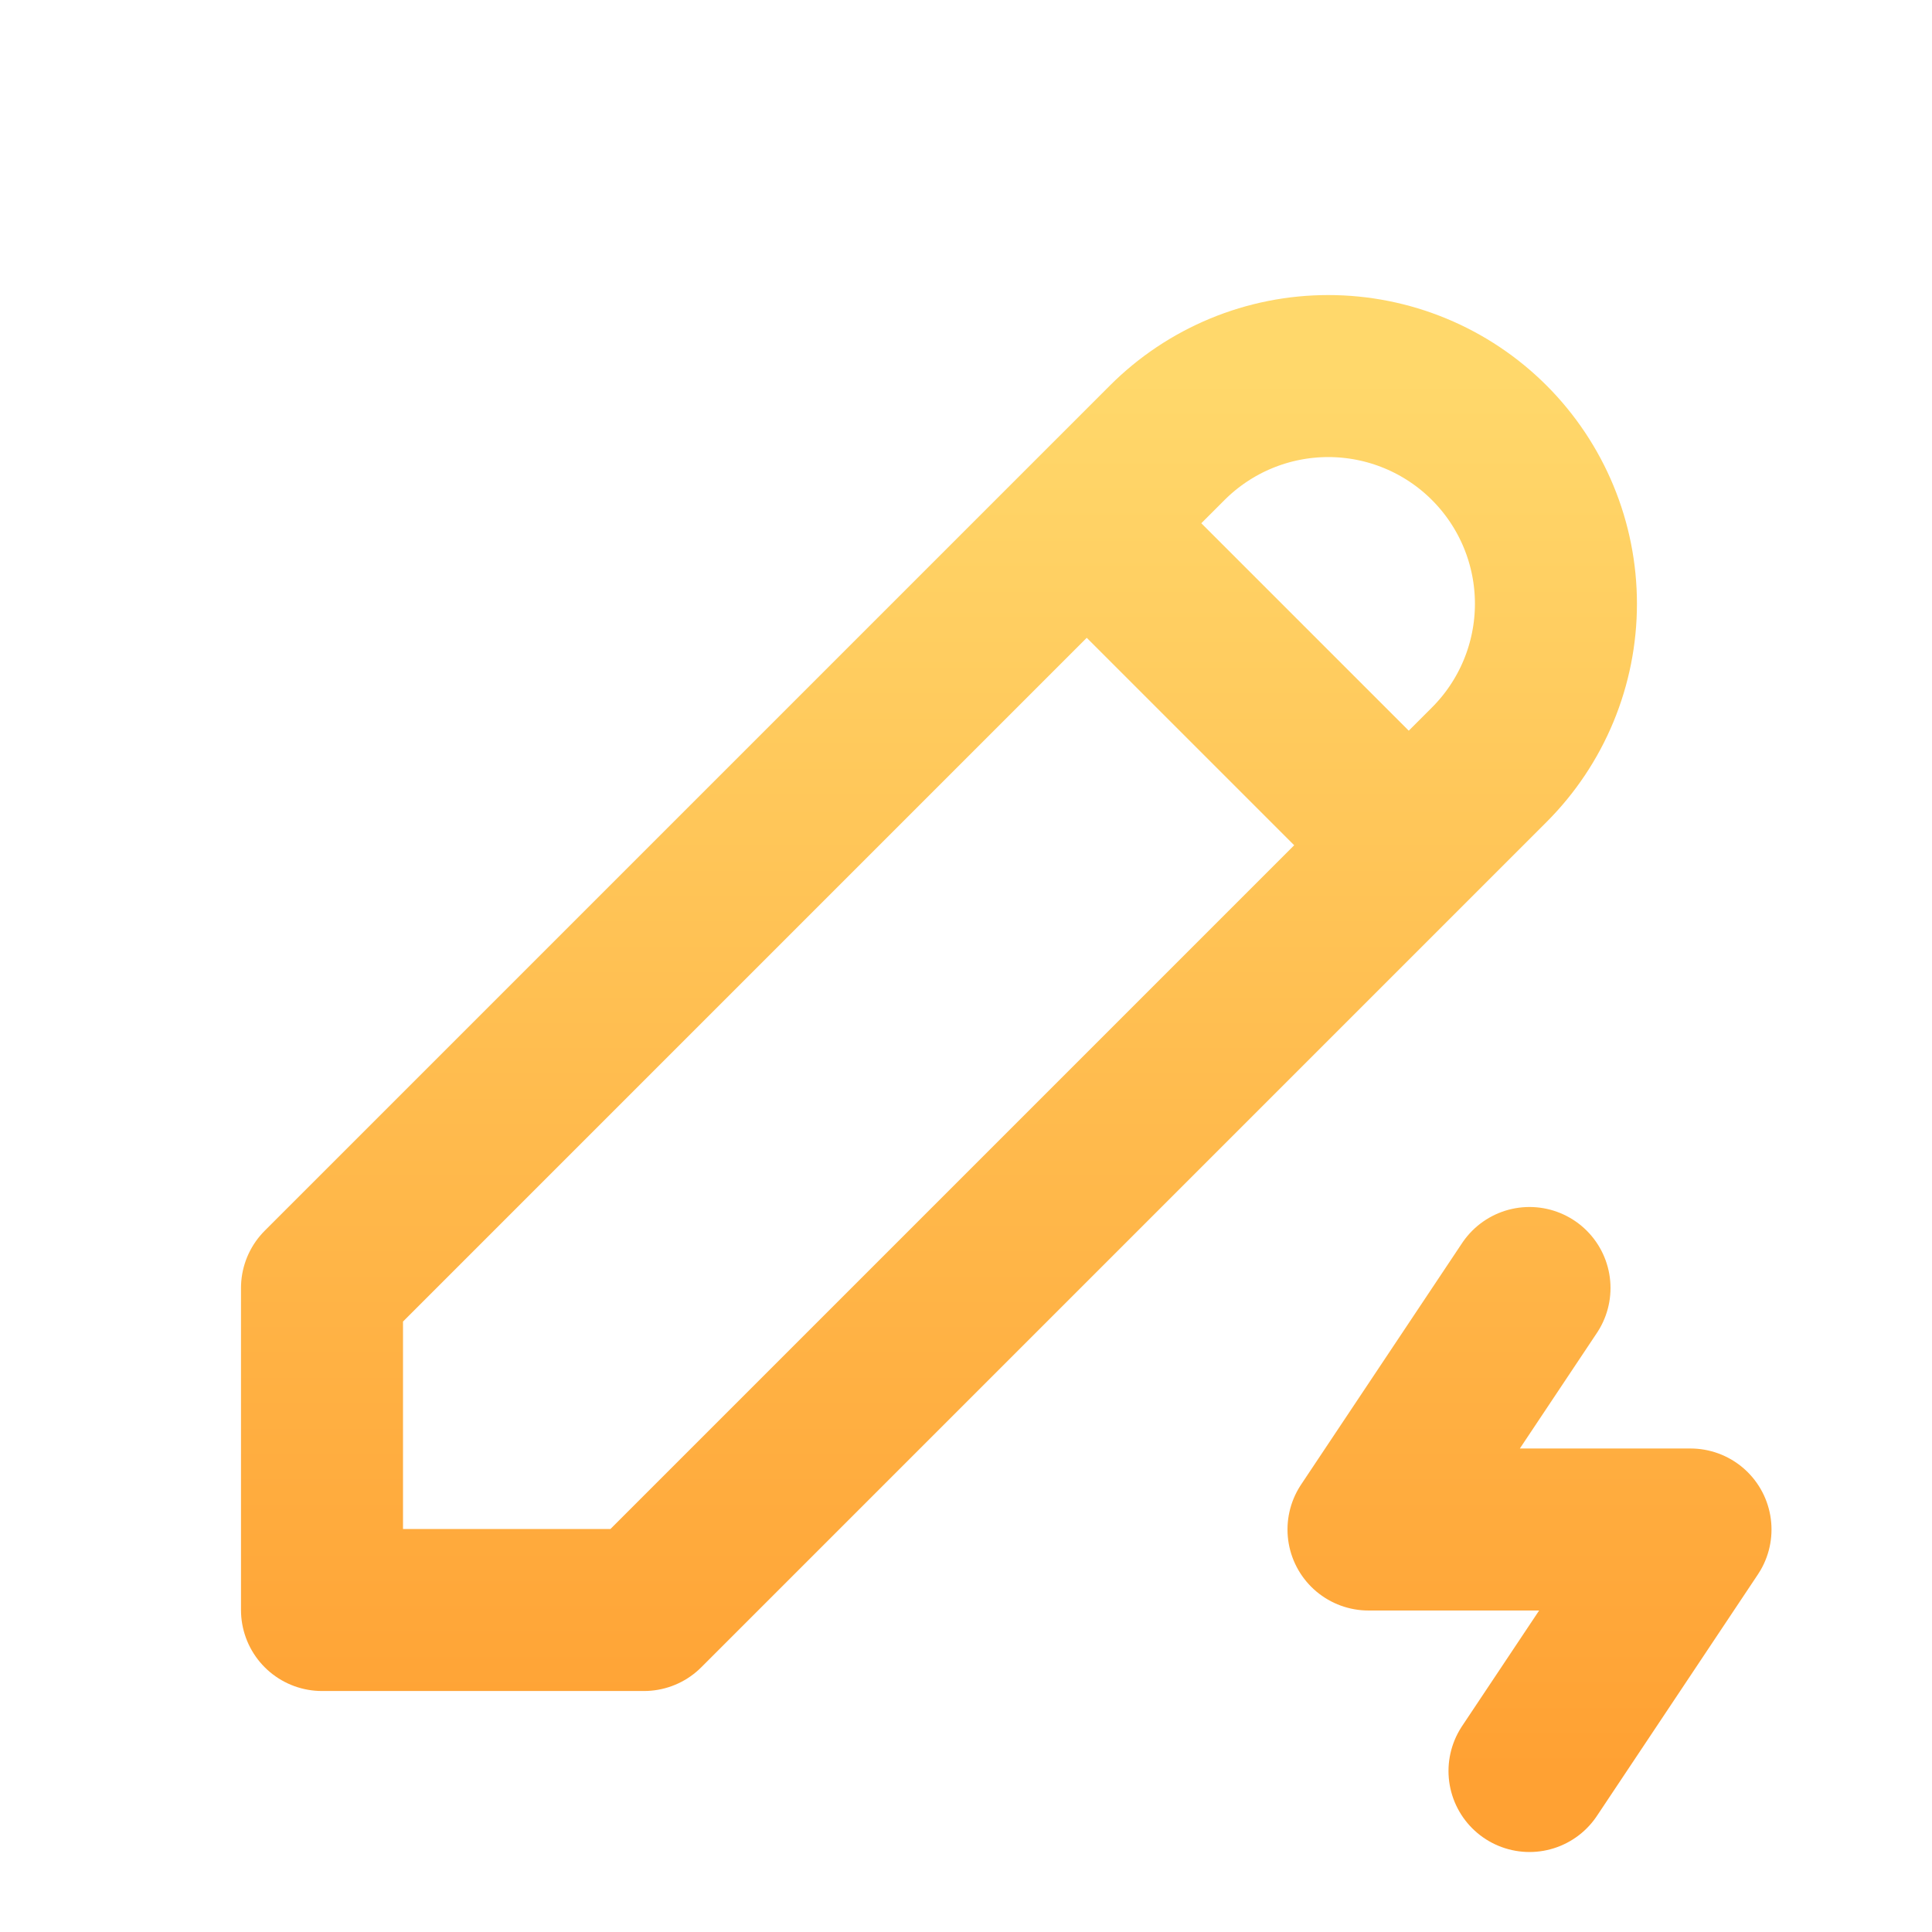 <svg width="477" height="477" viewBox="0 0 477 477" fill="none" xmlns="http://www.w3.org/2000/svg">
<path d="M268.312 129.187L347.812 208.687M377.625 318L337.875 377.625H417.375L377.625 437.25M79.5 397.5H159L367.687 188.812C372.907 183.592 377.048 177.395 379.873 170.575C382.698 163.755 384.152 156.445 384.152 149.062C384.152 141.68 382.698 134.37 379.873 127.55C377.048 120.73 372.907 114.532 367.687 109.312C362.467 104.092 356.27 99.952 349.45 97.126C342.63 94.302 335.32 92.847 327.937 92.847C320.555 92.847 313.245 94.302 306.425 97.126C299.605 99.952 293.407 104.092 288.187 109.312L79.5 318V397.5Z" stroke="url(#paint0_linear_472_3)" stroke-width="40" stroke-linecap="round" stroke-linejoin="round"/>
<defs>
<linearGradient id="paint0_linear_472_3" x1="248.437" y1="92.847" x2="248.437" y2="437.25" gradientUnits="userSpaceOnUse">
<stop stop-color="#FFD86B"/>
<stop offset="1" stop-color="#FFA133"/>
</linearGradient>
</defs>
</svg>
